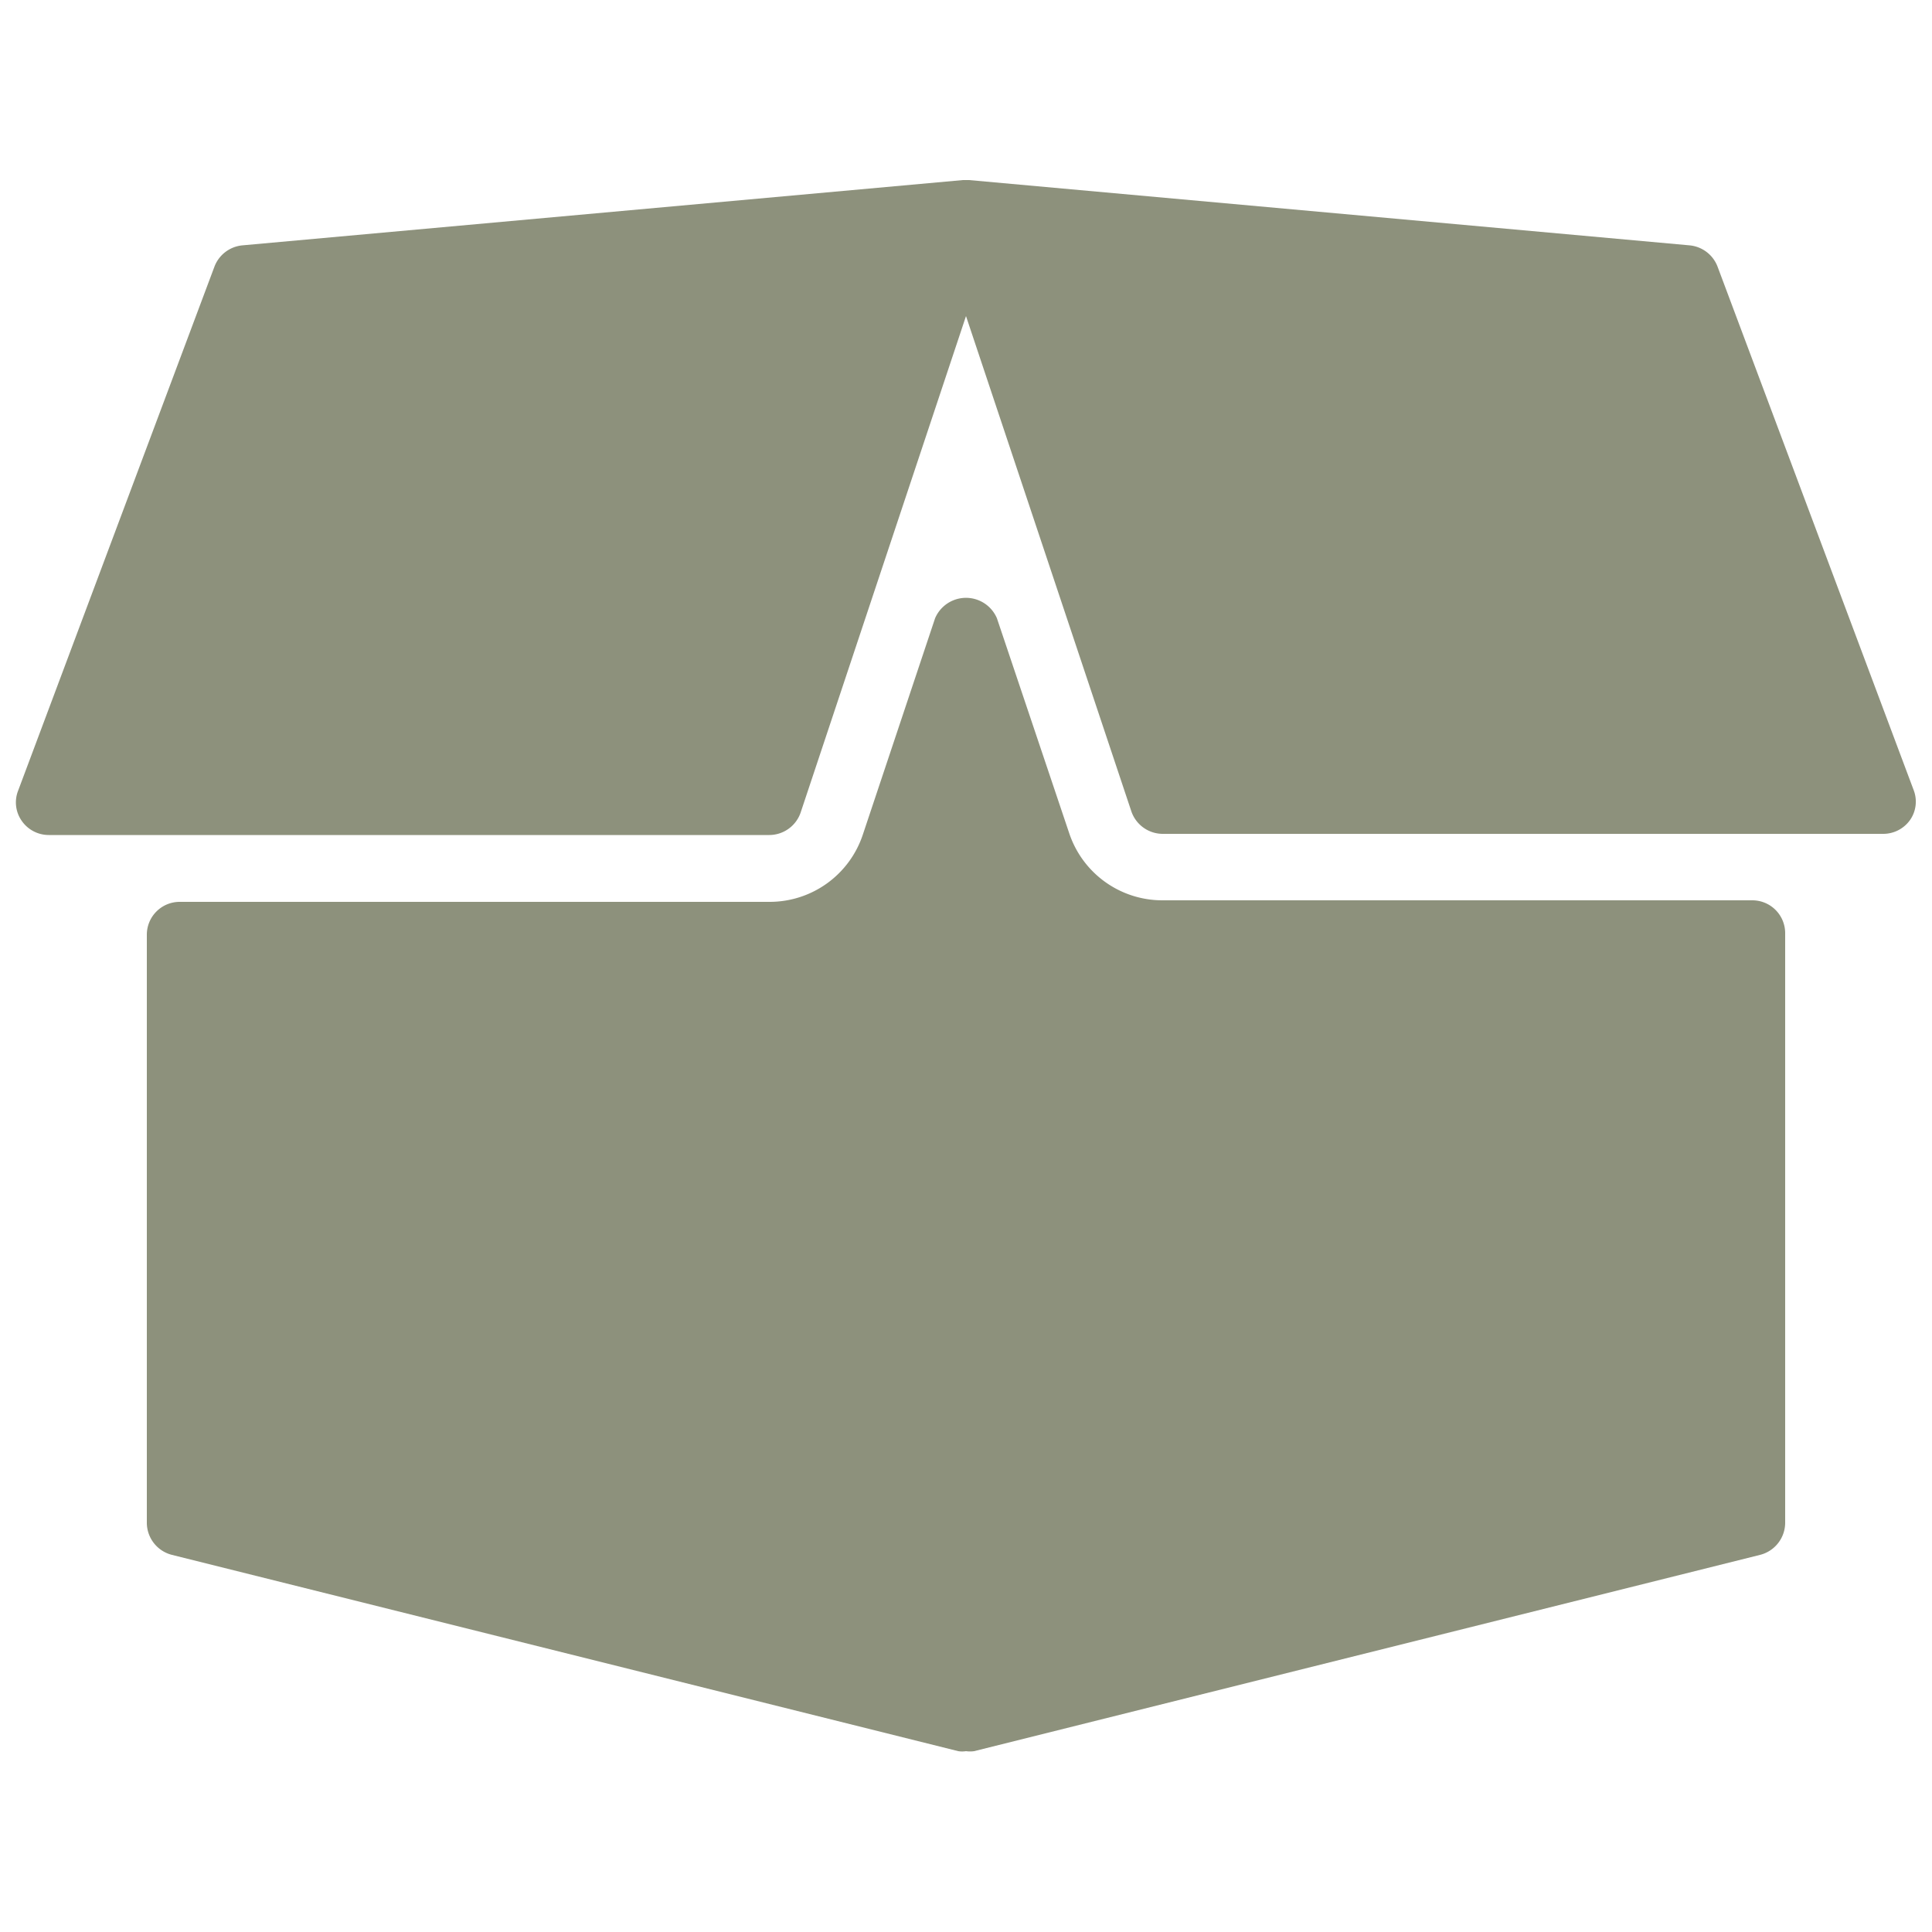<?xml version="1.0" encoding="UTF-8"?> <svg xmlns="http://www.w3.org/2000/svg" width="50" height="50" viewBox="0 0 50 50"><path d="M45.35,23.3H30.09a2.54,2.54,0,0,1-2.42-1.74L25.8,16a.87.87,0,0,0-1.6,0l-1.87,5.6a2.54,2.54,0,0,1-2.42,1.74H4.65a.85.85,0,0,0-.85.85V39.41a.86.86,0,0,0,.65.83L24.8,45.32a.64.64,0,0,0,.2,0,.76.76,0,0,0,.21,0l20.34-5.08a.86.86,0,0,0,.65-.83V24.15A.85.85,0,0,0,45.35,23.3Zm4.18-2.84L44.45,6.9a.86.86,0,0,0-.72-.55L25.08,4.66h-.16L6.27,6.35a.86.86,0,0,0-.72.55L.47,20.46a.83.83,0,0,0,.09.78.85.85,0,0,0,.7.37H19.91a.86.86,0,0,0,.81-.58L25,8.18,29.28,21a.86.86,0,0,0,.81.58H48.74a.85.85,0,0,0,.7-.37A.83.83,0,0,0,49.53,20.46Z" style="fill:#8d917c"></path></svg> 